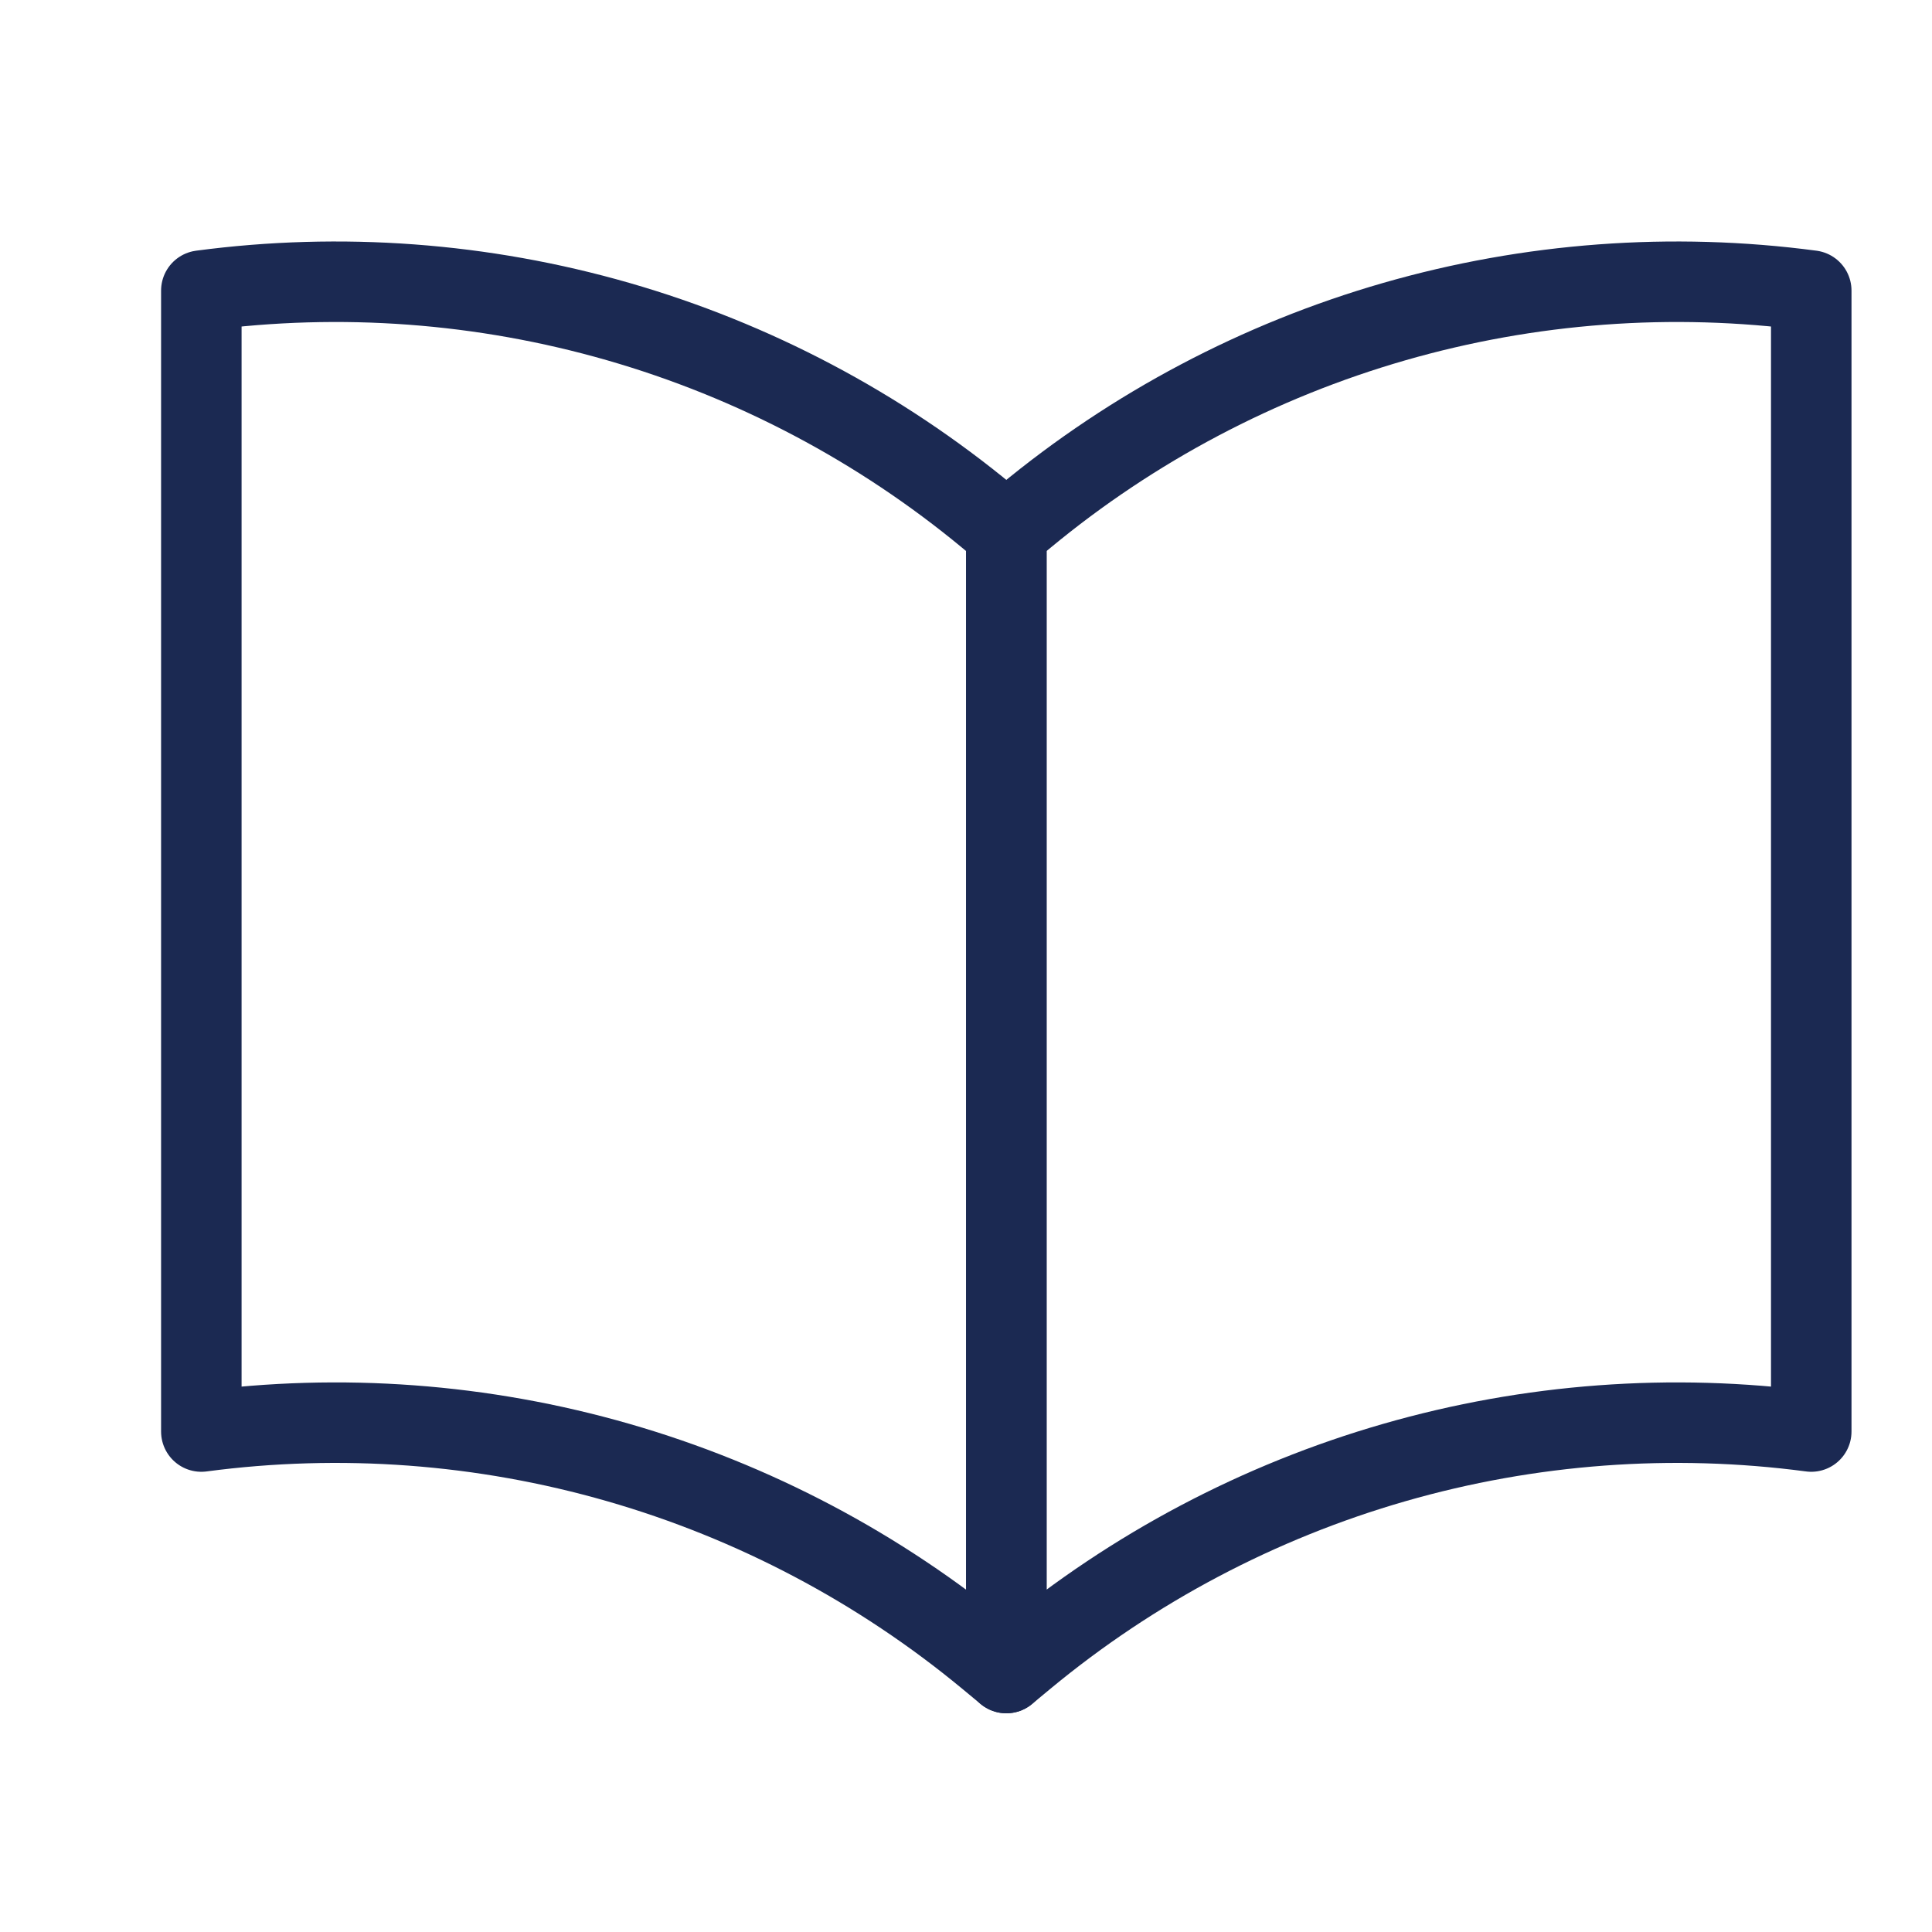 <svg width="24" height="24" viewBox="0 0 24 24" fill="none" xmlns="http://www.w3.org/2000/svg">
<path d="M12.501 20.783L12.273 20.594C10.925 19.478 9.361 18.652 7.68 18.168C5.998 17.684 4.235 17.553 2.501 17.783V3.61C4.235 3.38 5.998 3.511 7.68 3.995C9.361 4.479 10.925 5.305 12.273 6.421L12.501 6.61V20.783Z" stroke="#1B2952" stroke-linejoin="round"/>
<path d="M12.501 20.783L12.729 20.594C14.076 19.478 15.64 18.652 17.321 18.168C19.003 17.684 20.766 17.553 22.5 17.783V3.61C20.766 3.38 19.003 3.511 17.321 3.995C15.64 4.479 14.076 5.305 12.729 6.421L12.501 6.61V20.783Z" stroke="#1B2952" stroke-linejoin="round"/>
</svg>
